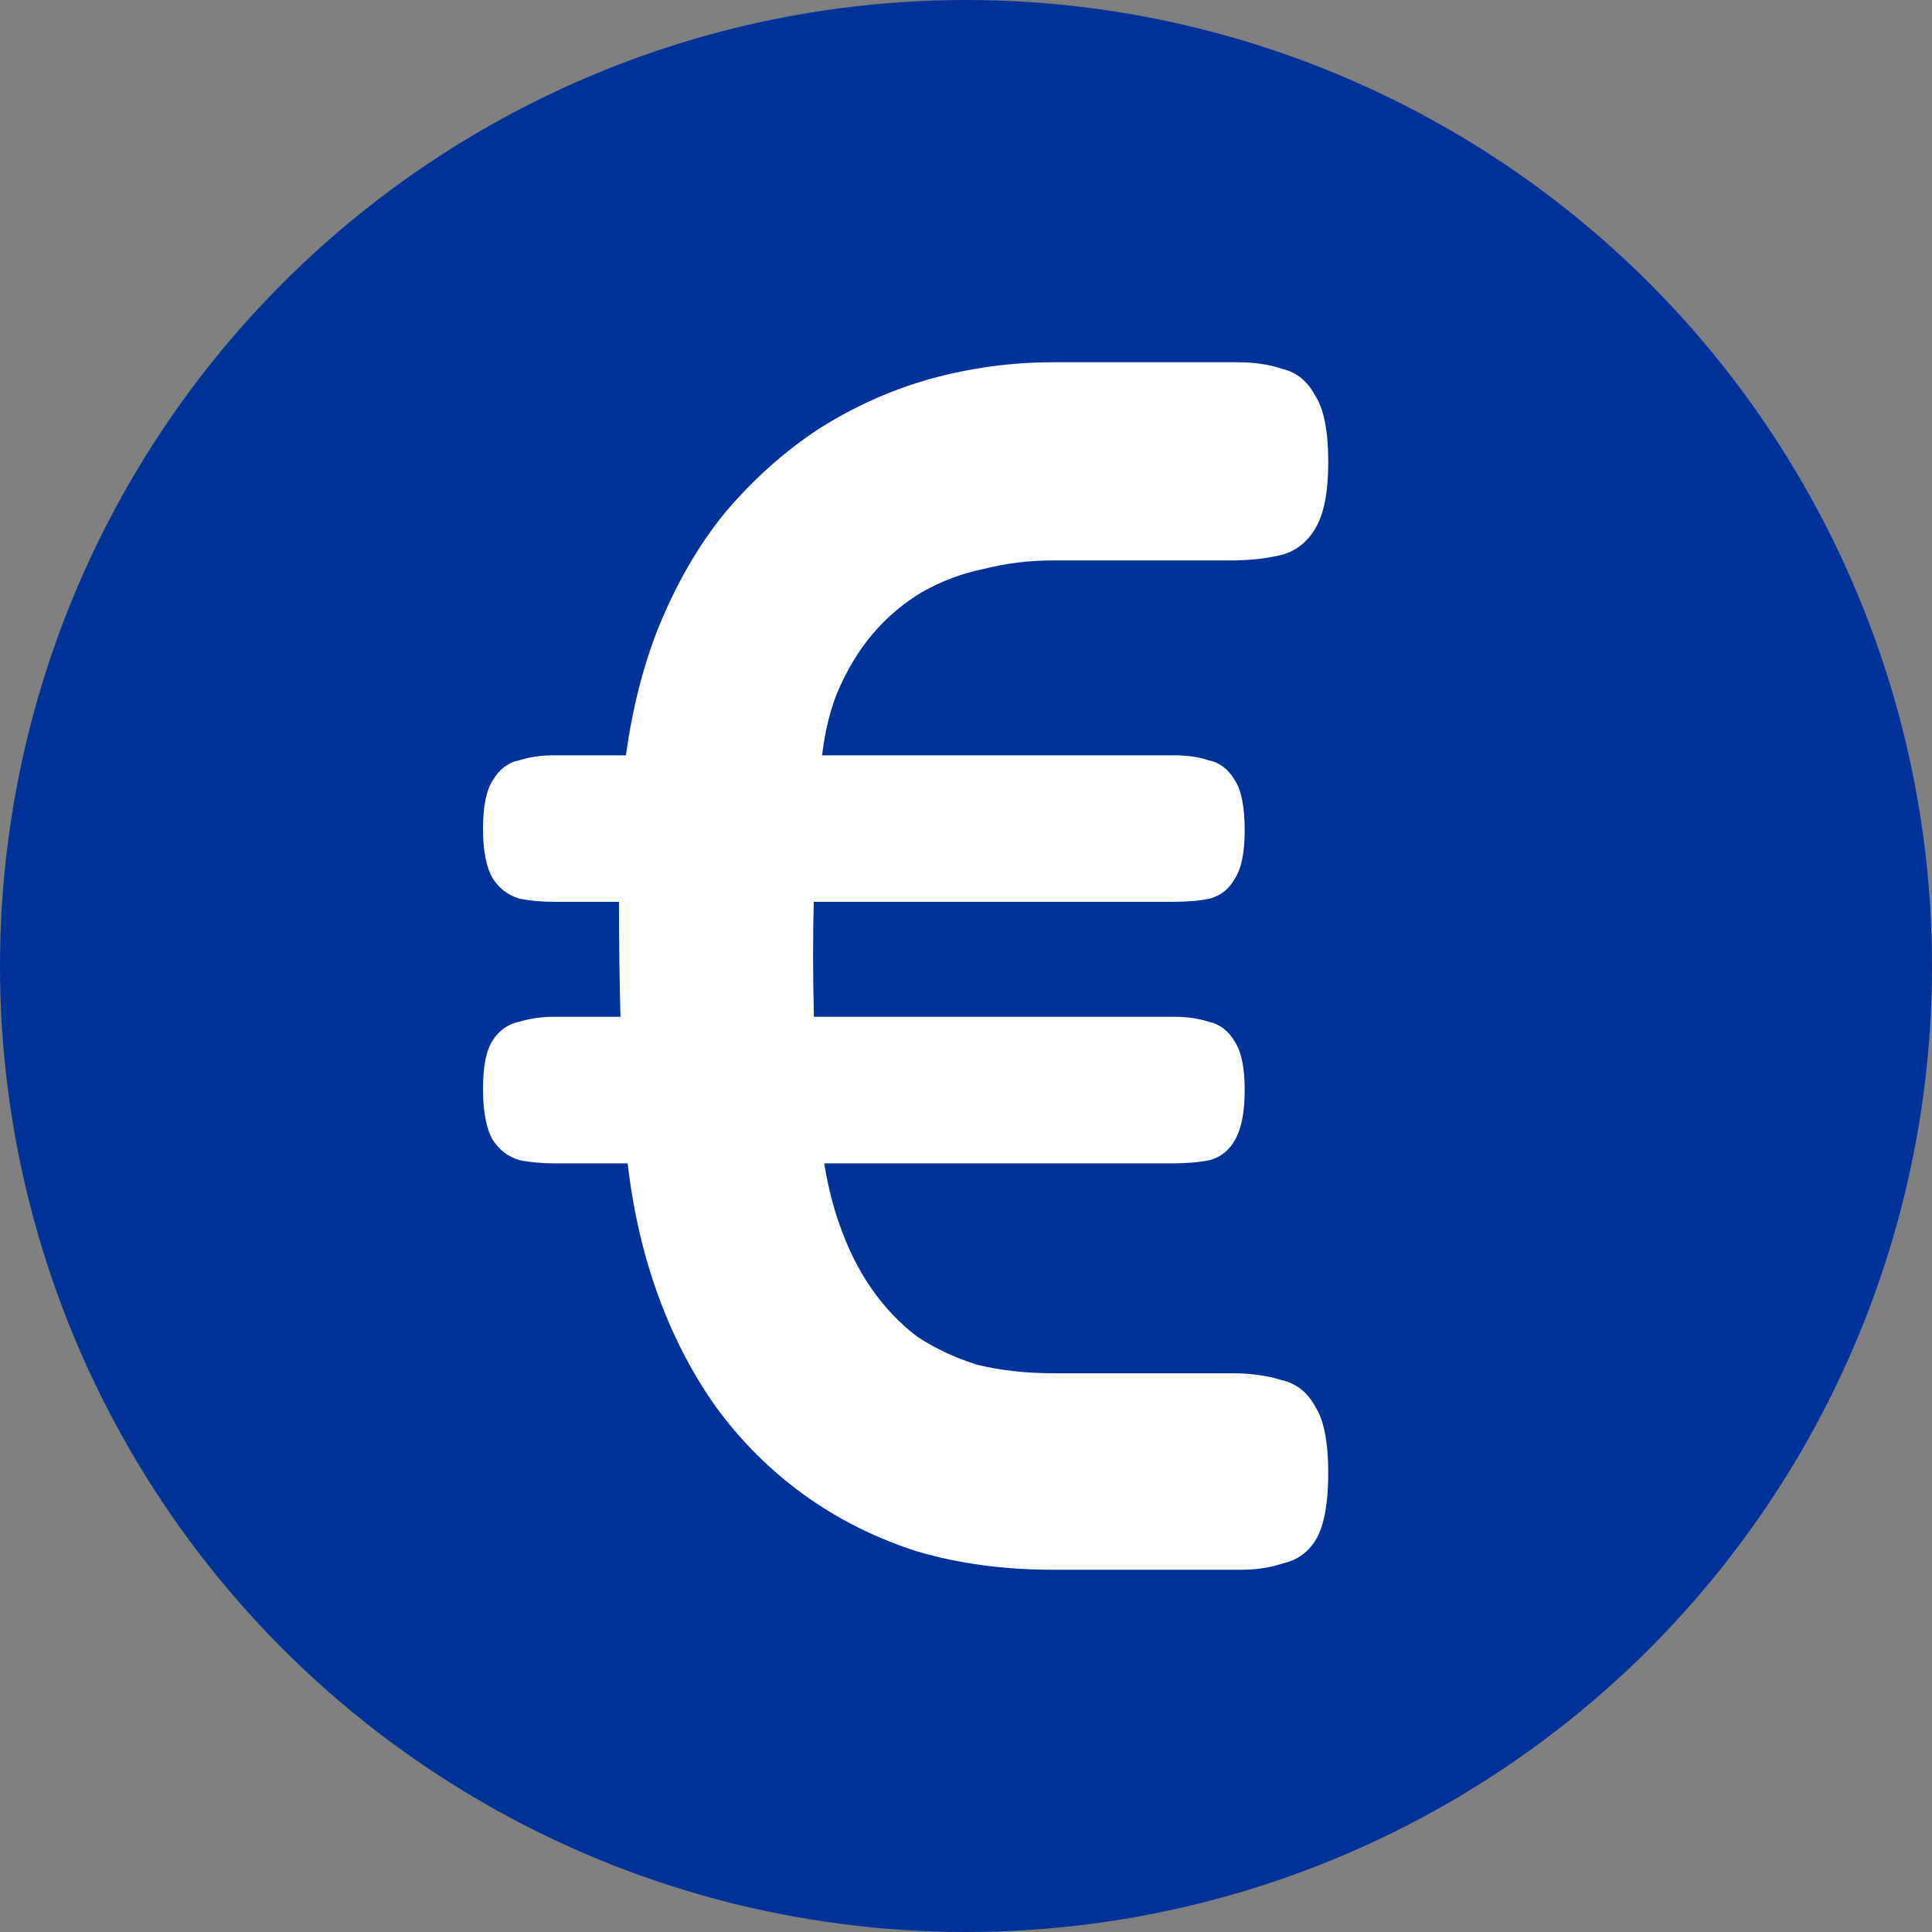 <svg width="24" height="24" viewBox="0 0 24 24" fill="none" xmlns="http://www.w3.org/2000/svg">
<rect x="0" y="0" width="24" height="24" fill="#808080" stroke="none"/>
<g clip-path="url(#clip0_618_3905)">
<circle cx="12" cy="12" r="12" fill="#003399"/>
<path d="M13.081 19.5C12.471 19.5 11.908 19.424 11.392 19.272C10.877 19.107 10.409 18.872 9.988 18.569C9.568 18.265 9.202 17.9 8.89 17.472C8.578 17.031 8.327 16.535 8.137 15.983C7.947 15.431 7.825 14.831 7.77 14.183C7.743 13.686 7.723 13.19 7.709 12.693C7.696 12.197 7.689 11.707 7.689 11.224C7.703 10.728 7.716 10.245 7.73 9.776C7.797 9.059 7.94 8.417 8.157 7.852C8.388 7.272 8.672 6.776 9.012 6.362C9.364 5.948 9.751 5.603 10.171 5.328C10.606 5.052 11.067 4.845 11.555 4.707C12.057 4.569 12.566 4.5 13.081 4.5H15.381C15.584 4.5 15.767 4.528 15.93 4.583C16.107 4.624 16.242 4.734 16.337 4.914C16.446 5.079 16.5 5.355 16.5 5.741C16.5 6.114 16.446 6.39 16.337 6.569C16.229 6.748 16.079 6.859 15.889 6.9C15.713 6.941 15.51 6.962 15.279 6.962H13.081C12.783 6.962 12.498 6.997 12.227 7.066C11.955 7.121 11.698 7.217 11.454 7.355C11.223 7.493 11.019 7.666 10.843 7.872C10.667 8.079 10.517 8.328 10.395 8.617C10.287 8.893 10.219 9.217 10.192 9.59C10.151 10.086 10.124 10.59 10.111 11.1C10.097 11.61 10.097 12.121 10.111 12.631C10.124 13.128 10.151 13.617 10.192 14.1C10.233 14.5 10.307 14.859 10.416 15.176C10.524 15.493 10.66 15.769 10.823 16.003C10.986 16.238 11.175 16.438 11.392 16.603C11.623 16.755 11.874 16.872 12.145 16.955C12.43 17.024 12.742 17.059 13.081 17.059H15.299C15.53 17.059 15.733 17.086 15.91 17.141C16.1 17.183 16.242 17.293 16.337 17.472C16.446 17.638 16.5 17.914 16.5 18.3C16.5 18.659 16.453 18.928 16.358 19.107C16.263 19.272 16.127 19.376 15.951 19.417C15.788 19.472 15.611 19.5 15.421 19.5H13.081ZM6.895 14.452C6.733 14.452 6.583 14.438 6.448 14.41C6.312 14.369 6.203 14.286 6.122 14.162C6.041 14.024 6 13.81 6 13.521C6 13.245 6.041 13.045 6.122 12.921C6.203 12.797 6.312 12.721 6.448 12.693C6.583 12.652 6.726 12.631 6.875 12.631H14.587C14.75 12.631 14.892 12.652 15.014 12.693C15.15 12.721 15.259 12.803 15.34 12.941C15.421 13.066 15.462 13.265 15.462 13.541C15.462 13.817 15.421 14.024 15.34 14.162C15.272 14.286 15.171 14.369 15.035 14.41C14.899 14.438 14.743 14.452 14.567 14.452H6.895ZM6.895 11.203C6.733 11.203 6.583 11.19 6.448 11.162C6.312 11.121 6.203 11.038 6.122 10.914C6.041 10.776 6 10.569 6 10.293C6 10.017 6.041 9.817 6.122 9.693C6.203 9.555 6.312 9.472 6.448 9.445C6.583 9.403 6.726 9.383 6.875 9.383H14.587C14.75 9.383 14.892 9.403 15.014 9.445C15.15 9.472 15.259 9.555 15.34 9.693C15.421 9.817 15.462 10.024 15.462 10.314C15.462 10.59 15.421 10.79 15.34 10.914C15.272 11.038 15.171 11.121 15.035 11.162C14.899 11.19 14.743 11.203 14.567 11.203H6.895Z" fill="white"/>
</g>
<defs>
<clipPath id="clip0_618_3905">
<rect width="24" height="24" fill="white"/>
</clipPath>
</defs>
</svg>
